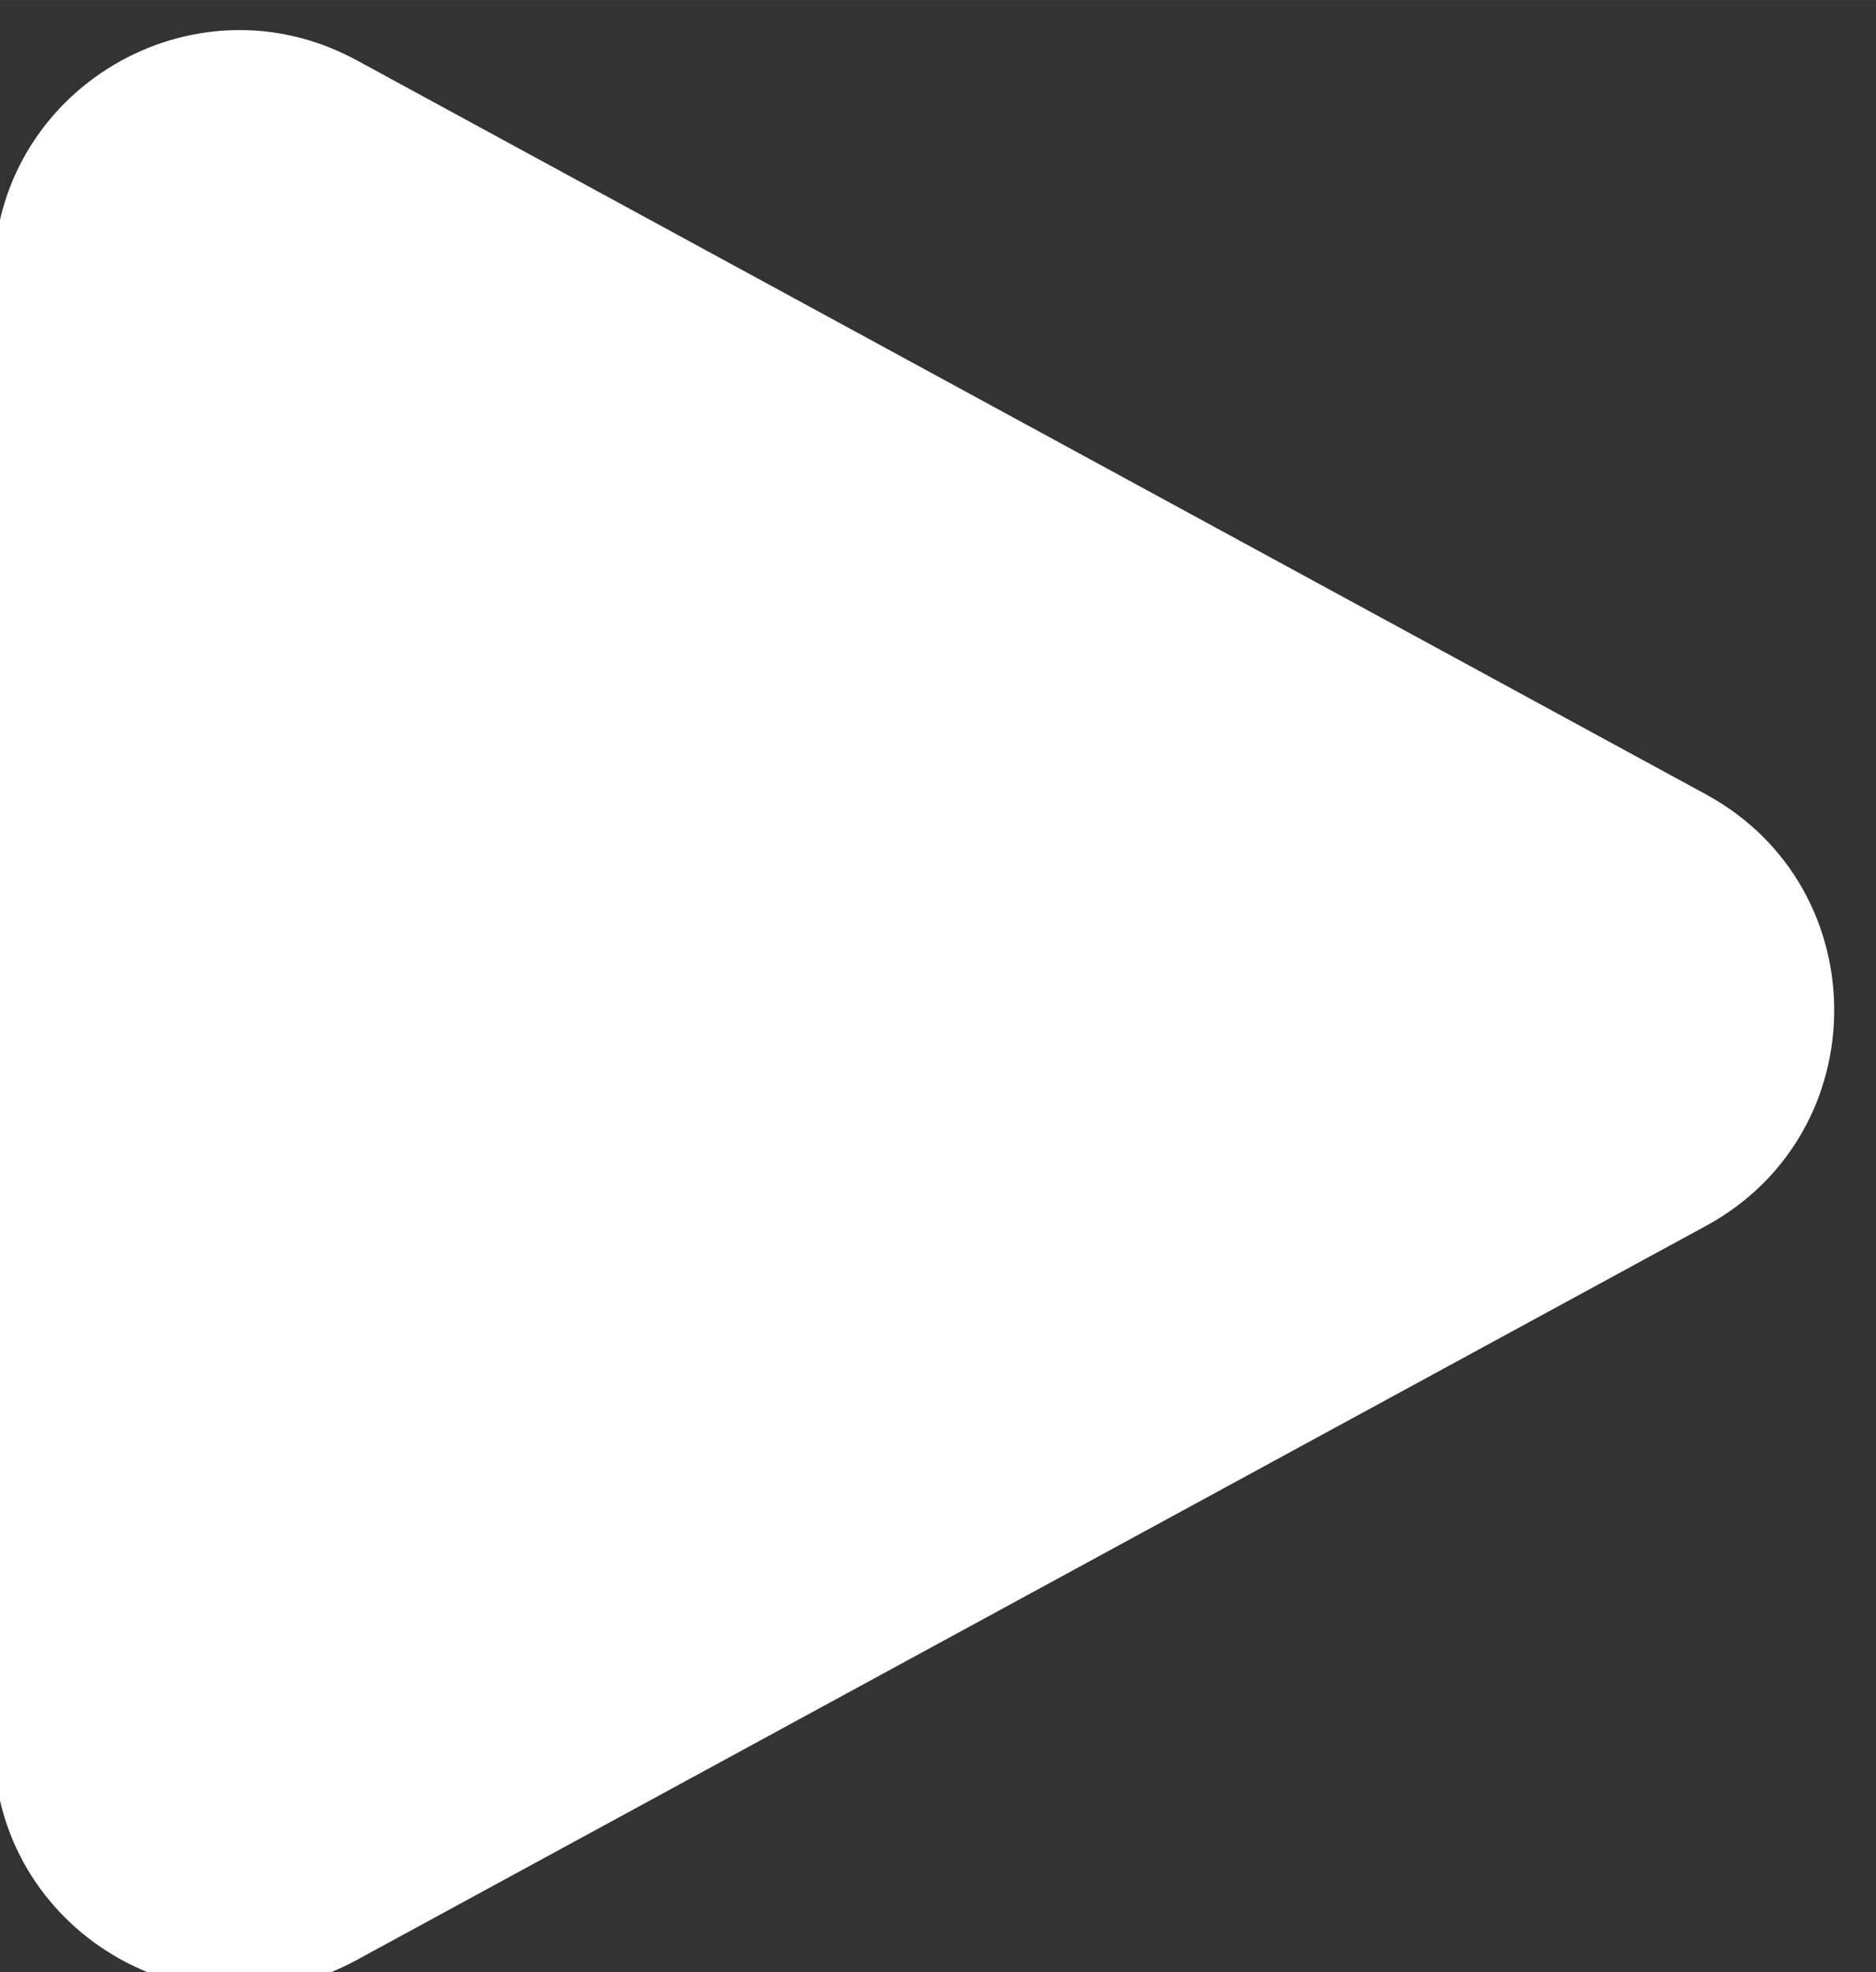 <?xml version="1.0" encoding="UTF-8"?>
<!DOCTYPE svg PUBLIC "-//W3C//DTD SVG 1.1//EN" "http://www.w3.org/Graphics/SVG/1.1/DTD/svg11.dtd">
<!-- Creator: CorelDRAW 2019 (64-Bit) -->
<svg xmlns="http://www.w3.org/2000/svg" xml:space="preserve" width="13.758mm" height="14.464mm" version="1.1" style="shape-rendering:geometricPrecision; text-rendering:geometricPrecision; image-rendering:optimizeQuality; fill-rule:evenodd; clip-rule:evenodd"
viewBox="0 0 1375.82 1446.38"
 xmlns:xlink="http://www.w3.org/1999/xlink"
 xmlns:xodm="http://www.corel.com/coreldraw/odm/2003">
 <rect x="0" y="0" width="1375.82" height="1446.38" fill="#333333" stroke="none"/>
 <defs>
  <style type="text/css">
   <![CDATA[
    .fil0 {fill:#FEFEFE}
   ]]>
  </style>
 </defs>
 <g id="Layer_x0020_1">
  <path id="play.svg" class="fil0" d="M-4.63 202.42c0,-136.64 146.17,-223.5 266.17,-158.27l989.61 538.44c125.36,68.28 125.36,248.25 0,316.44l-989.58 538.44c-120.03,65.33 -266.2,-21.6 -266.2,-158.18l0 -1076.87z"/>
 </g>
</svg>
